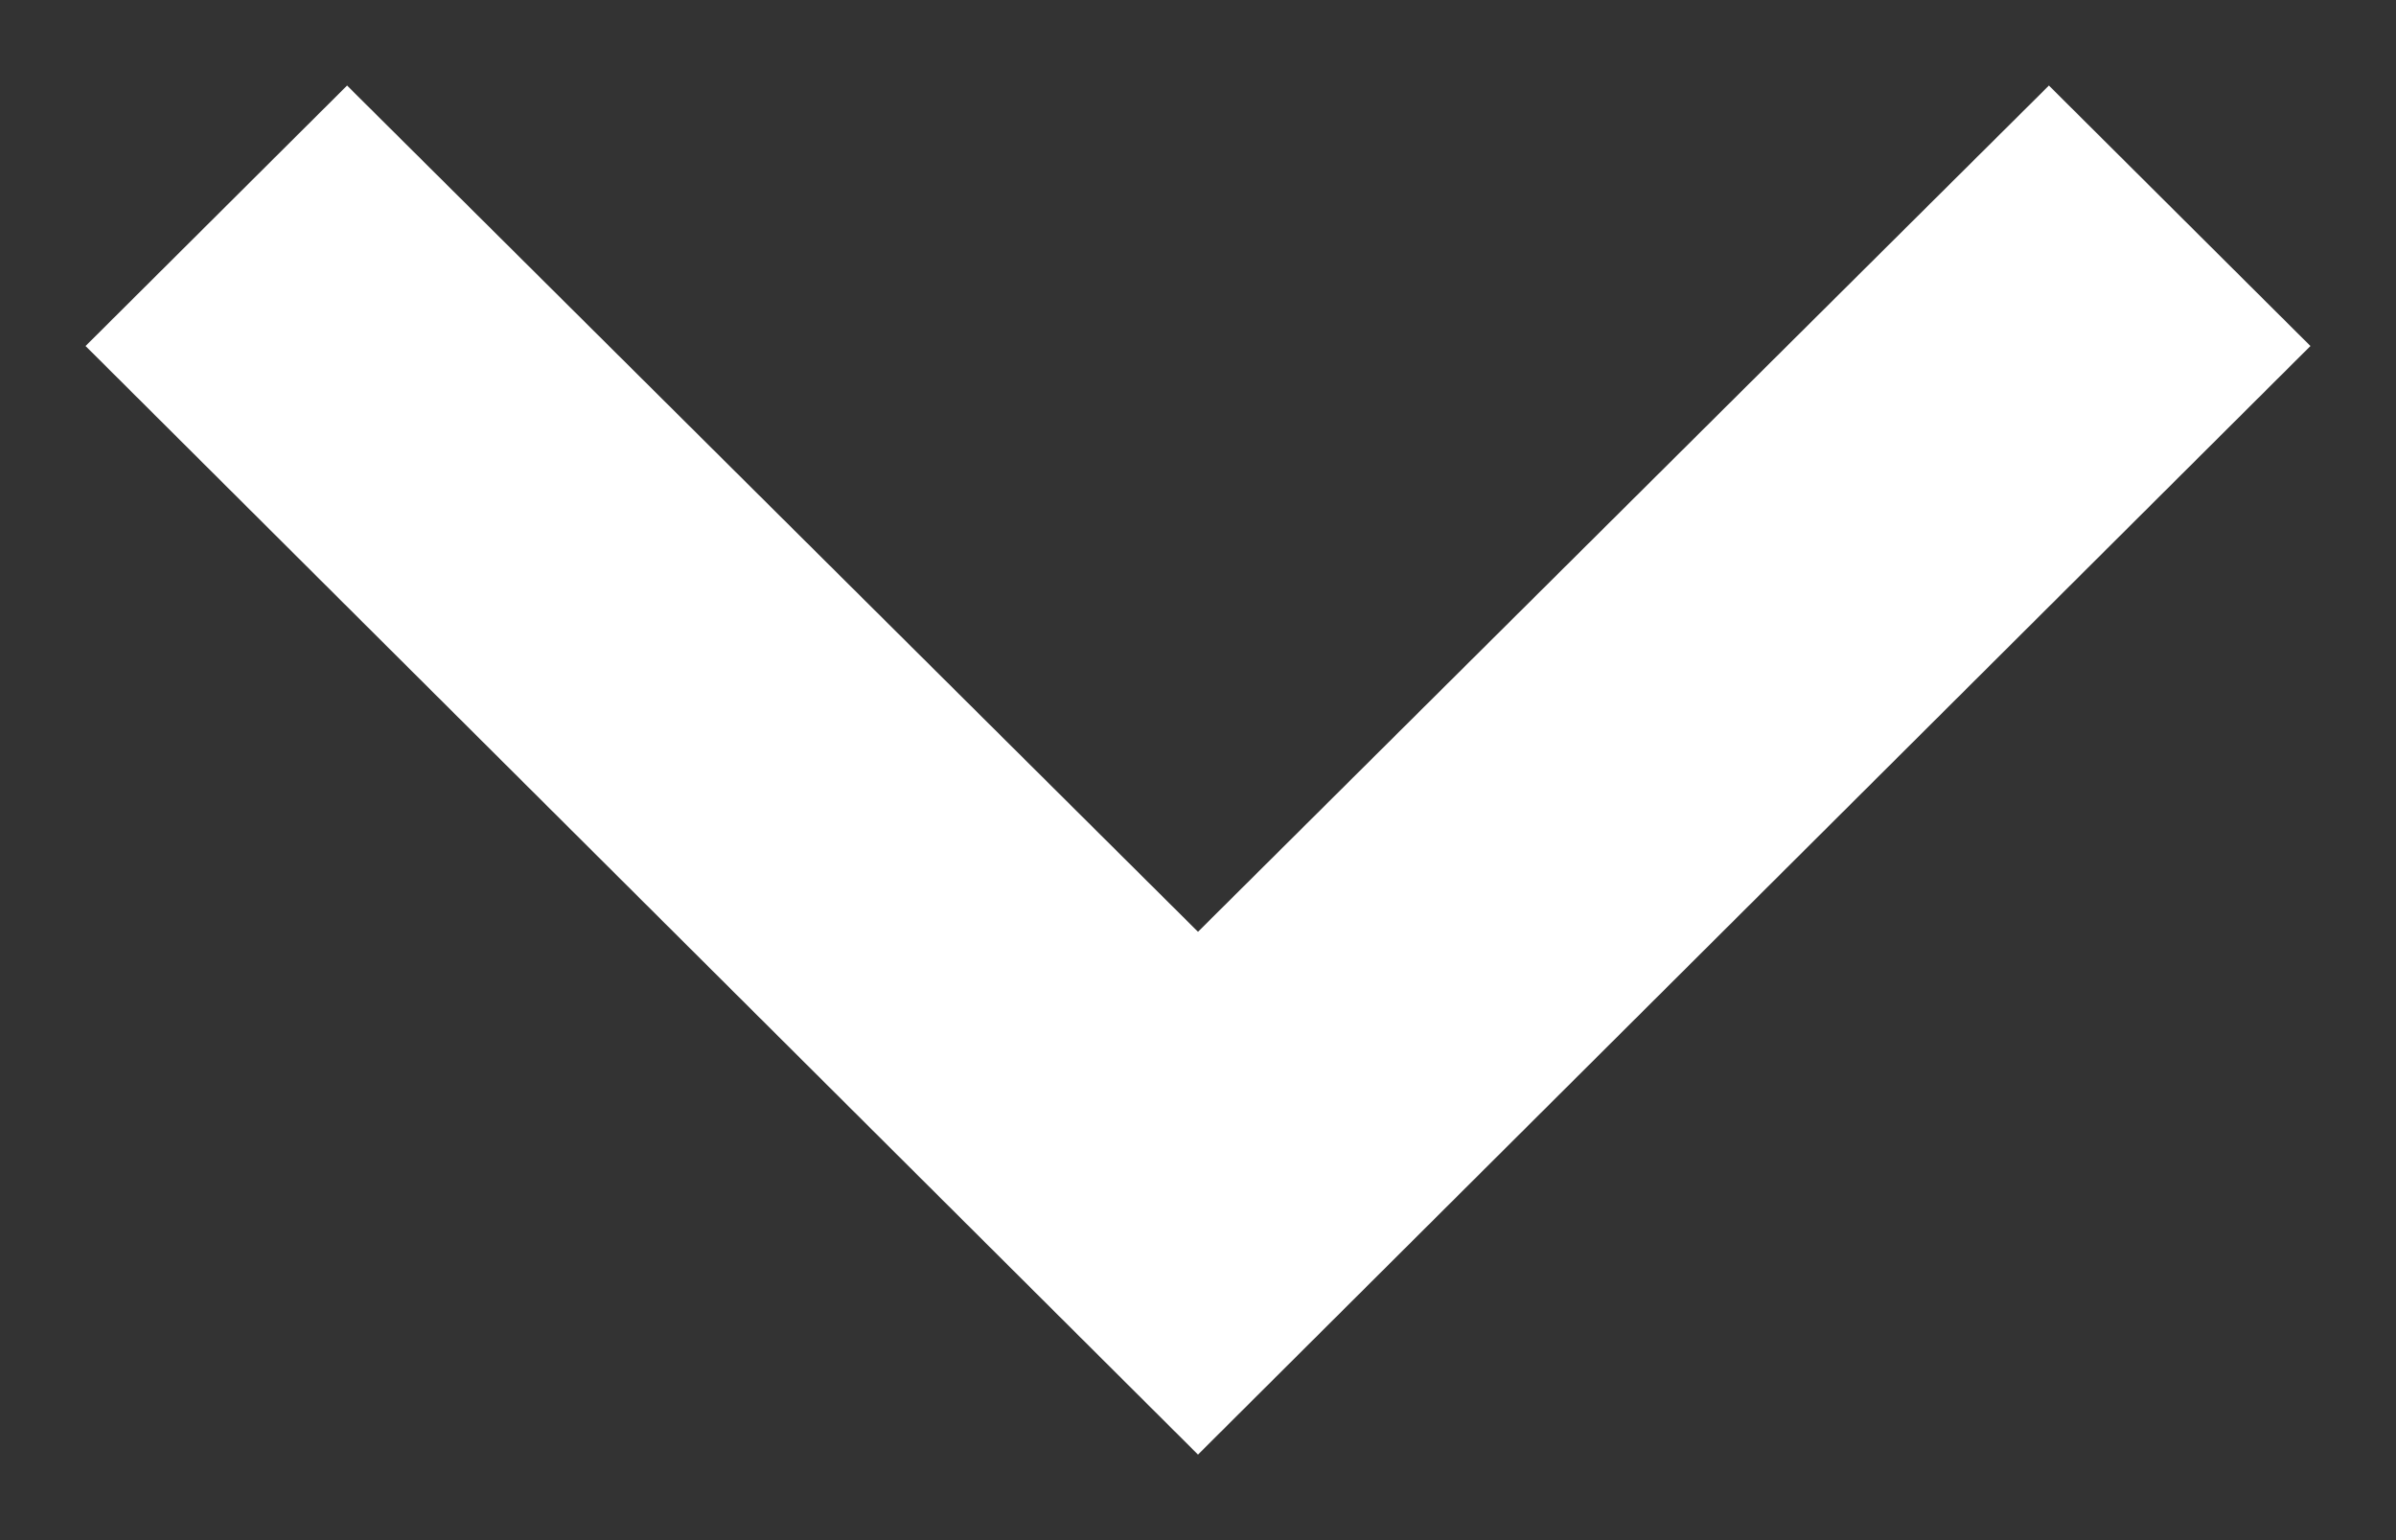 <svg xmlns="http://www.w3.org/2000/svg" xmlns:xlink="http://www.w3.org/1999/xlink" width="14" height="9" viewBox="0 0 14 9">
    <rect x="0" y="0" width="14" height="9" fill="#333333" stroke="none"/>
    <defs>
        <path id="a" d="M419.522 38L418 39.528l4.945 4.972L418 49.472 419.522 51 426 44.5z"/>
    </defs>
    <use fill="#FFF" fill-rule="evenodd" transform="rotate(90 234.5 -183)" xlink:href="#a"/>
</svg>
